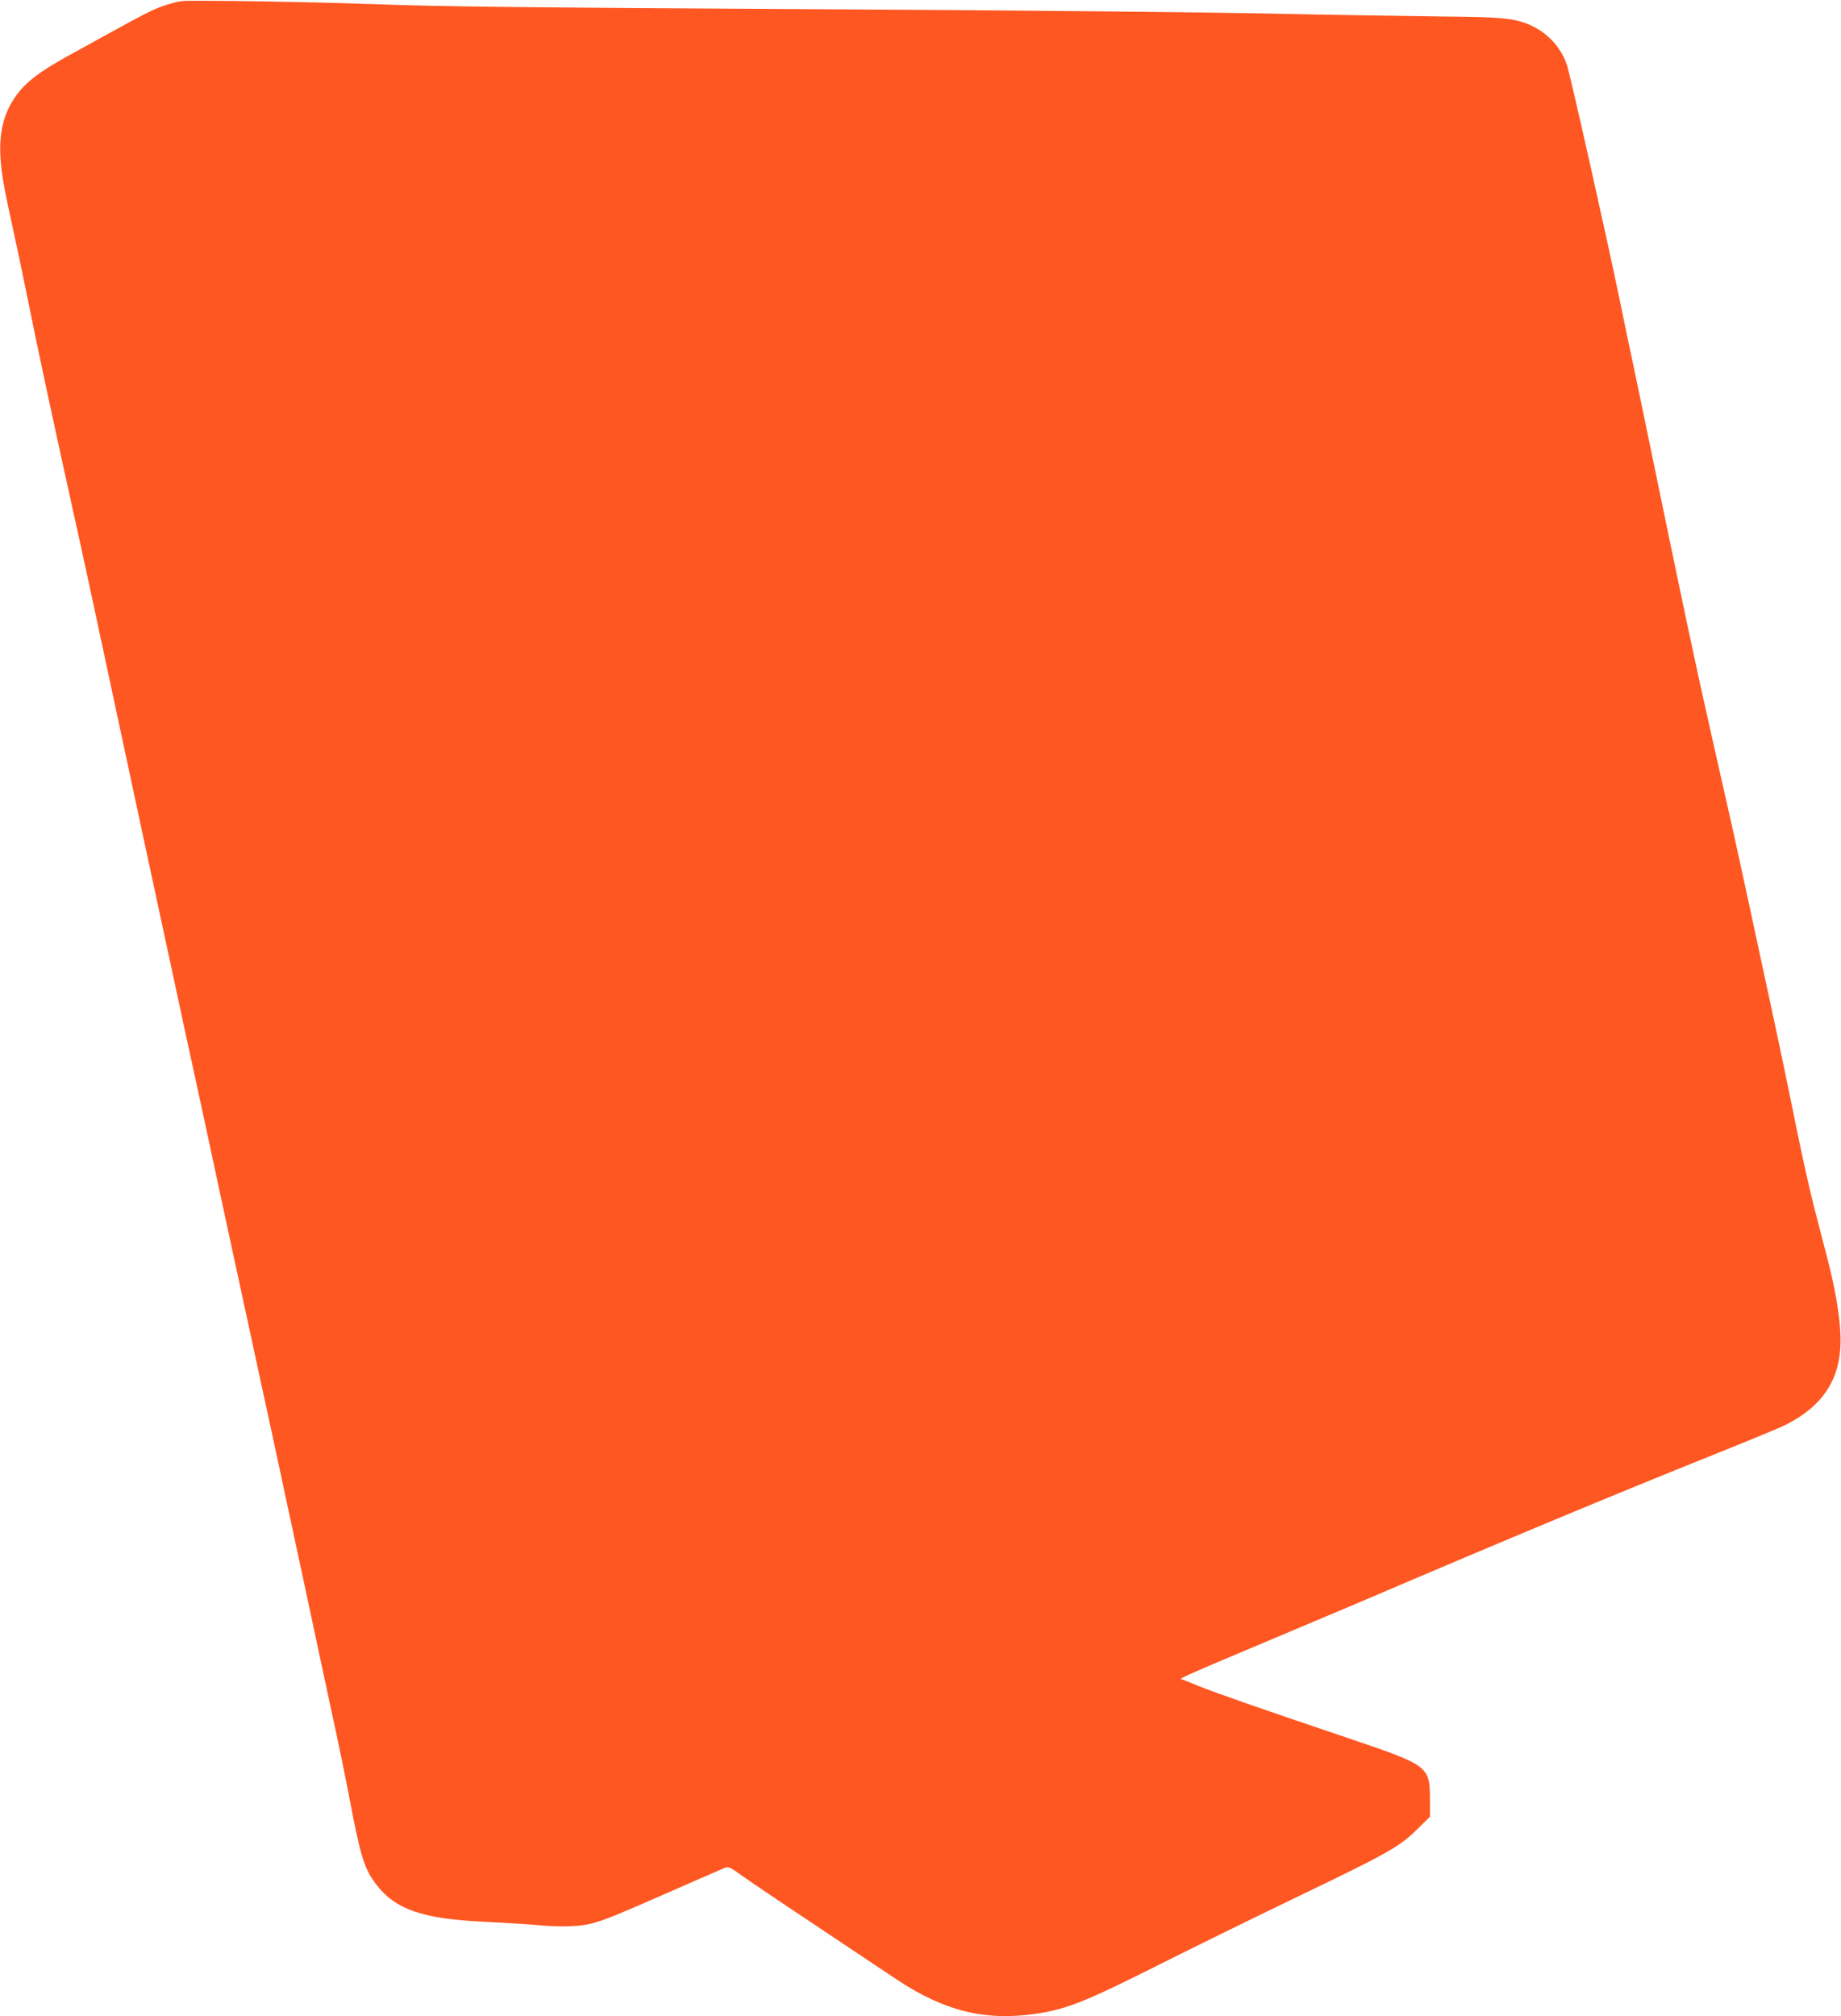 <?xml version="1.0" standalone="no"?>
<!DOCTYPE svg PUBLIC "-//W3C//DTD SVG 20010904//EN"
 "http://www.w3.org/TR/2001/REC-SVG-20010904/DTD/svg10.dtd">
<svg version="1.0" xmlns="http://www.w3.org/2000/svg"
 width="1169pt" height="1280pt" viewBox="0 0 1169 1280"
 preserveAspectRatio="xMidYMid meet">
<g transform="translate(0,1280) scale(0.1,-0.1)"
fill="#ff5722" stroke="none">
<path d="M1155 12793 c-51 -7 -134 -33 -193 -61 -52 -24 -119 -60 -532 -288
-172 -95 -259 -160 -320 -241 -84 -111 -117 -236 -107 -403 7 -108 20 -183 82
-465 24 -110 60 -279 79 -375 87 -430 150 -725 351 -1635 24 -110 60 -274 79
-365 48 -225 199 -931 302 -1410 187 -869 225 -1045 278 -1292 31 -142 81
-374 112 -515 30 -142 86 -402 124 -578 38 -176 92 -426 120 -555 28 -129 64
-296 80 -370 16 -74 56 -261 90 -415 33 -154 90 -416 125 -582 36 -167 94
-439 130 -605 35 -167 101 -472 145 -678 45 -206 99 -468 120 -581 69 -366 93
-442 169 -542 121 -159 294 -219 686 -237 121 -6 267 -15 324 -20 148 -14 259
-12 341 5 79 17 169 53 570 230 146 64 277 121 292 127 25 9 36 4 110 -50 70
-50 283 -193 975 -654 307 -205 567 -270 892 -222 192 28 315 77 786 314 237
119 639 316 895 439 551 265 626 307 738 417 l82 81 0 109 c-1 212 -6 216
-520 390 -561 189 -844 288 -955 333 -54 23 -101 41 -104 41 -23 0 77 44 482
214 257 108 545 230 640 270 945 404 1656 700 2251 938 219 88 429 174 465
193 252 127 362 312 347 585 -7 126 -33 278 -80 461 -19 74 -57 222 -85 329
-28 107 -77 328 -110 490 -67 330 -114 556 -195 930 -30 140 -86 401 -125 580
-71 329 -111 508 -226 1015 -102 451 -176 799 -430 2032 -36 174 -72 346 -80
382 -8 36 -40 188 -70 336 -88 425 -315 1434 -336 1495 -39 112 -123 202 -233
251 -98 43 -181 51 -546 54 -190 2 -694 10 -1120 19 -426 8 -1542 20 -2480 25
-2370 14 -2725 18 -3210 35 -428 15 -1149 26 -1205 19z"/>
</g>
</svg>
